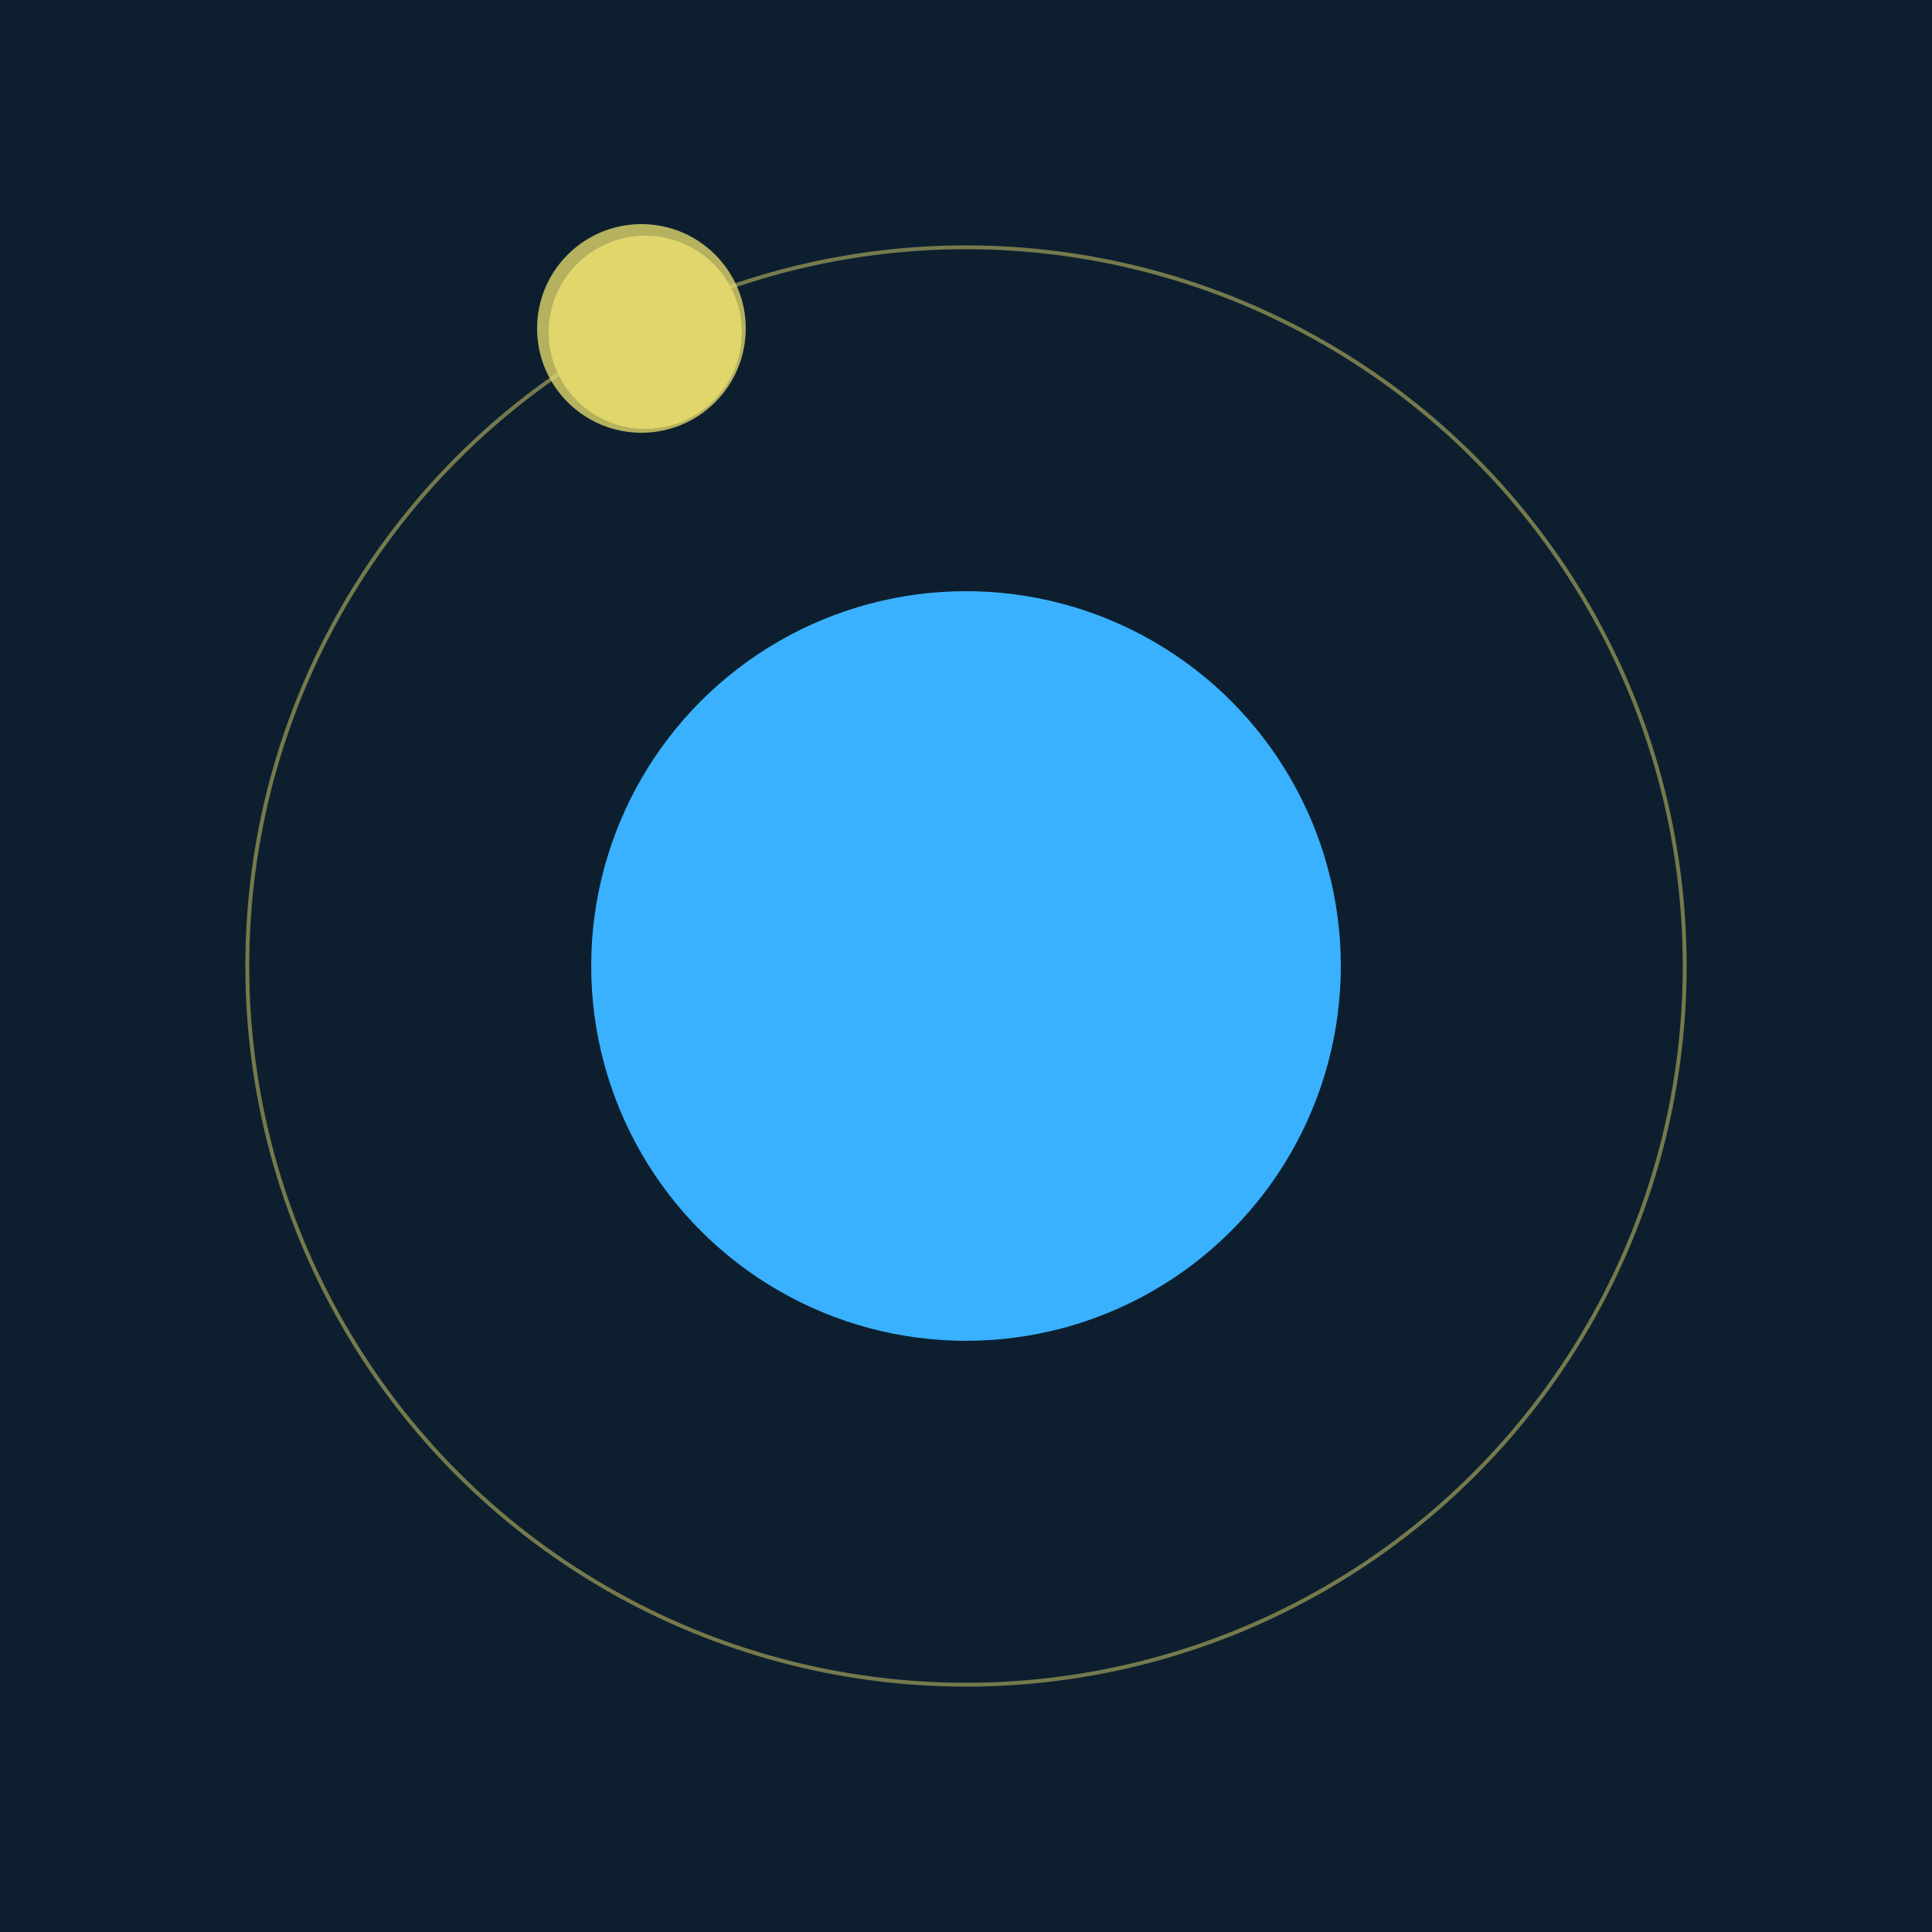 <svg width="500" height="500" viewBox="0 0 500 500" xmlns="http://www.w3.org/2000/svg"><rect width="500" height="500" fill="#0D1F2F"></rect><circle cx="250" cy="250" r="97" fill="#39B1FF"/><circle cx="250" cy="250" r="186" fill="none" stroke="rgba(223,214,108,0.5)"/><g><circle cx="167" cy="86" r="25" fill="rgb(223,214,108)"/><circle cx="166" cy="85" r="27" fill-opacity="0.8" fill="rgb(223,214,108)"/><animateTransform attributeName="transform" type="rotate" from="0 250 250" to="360 250 250" dur="10s" repeatCount="indefinite"></animateTransform></g></svg>